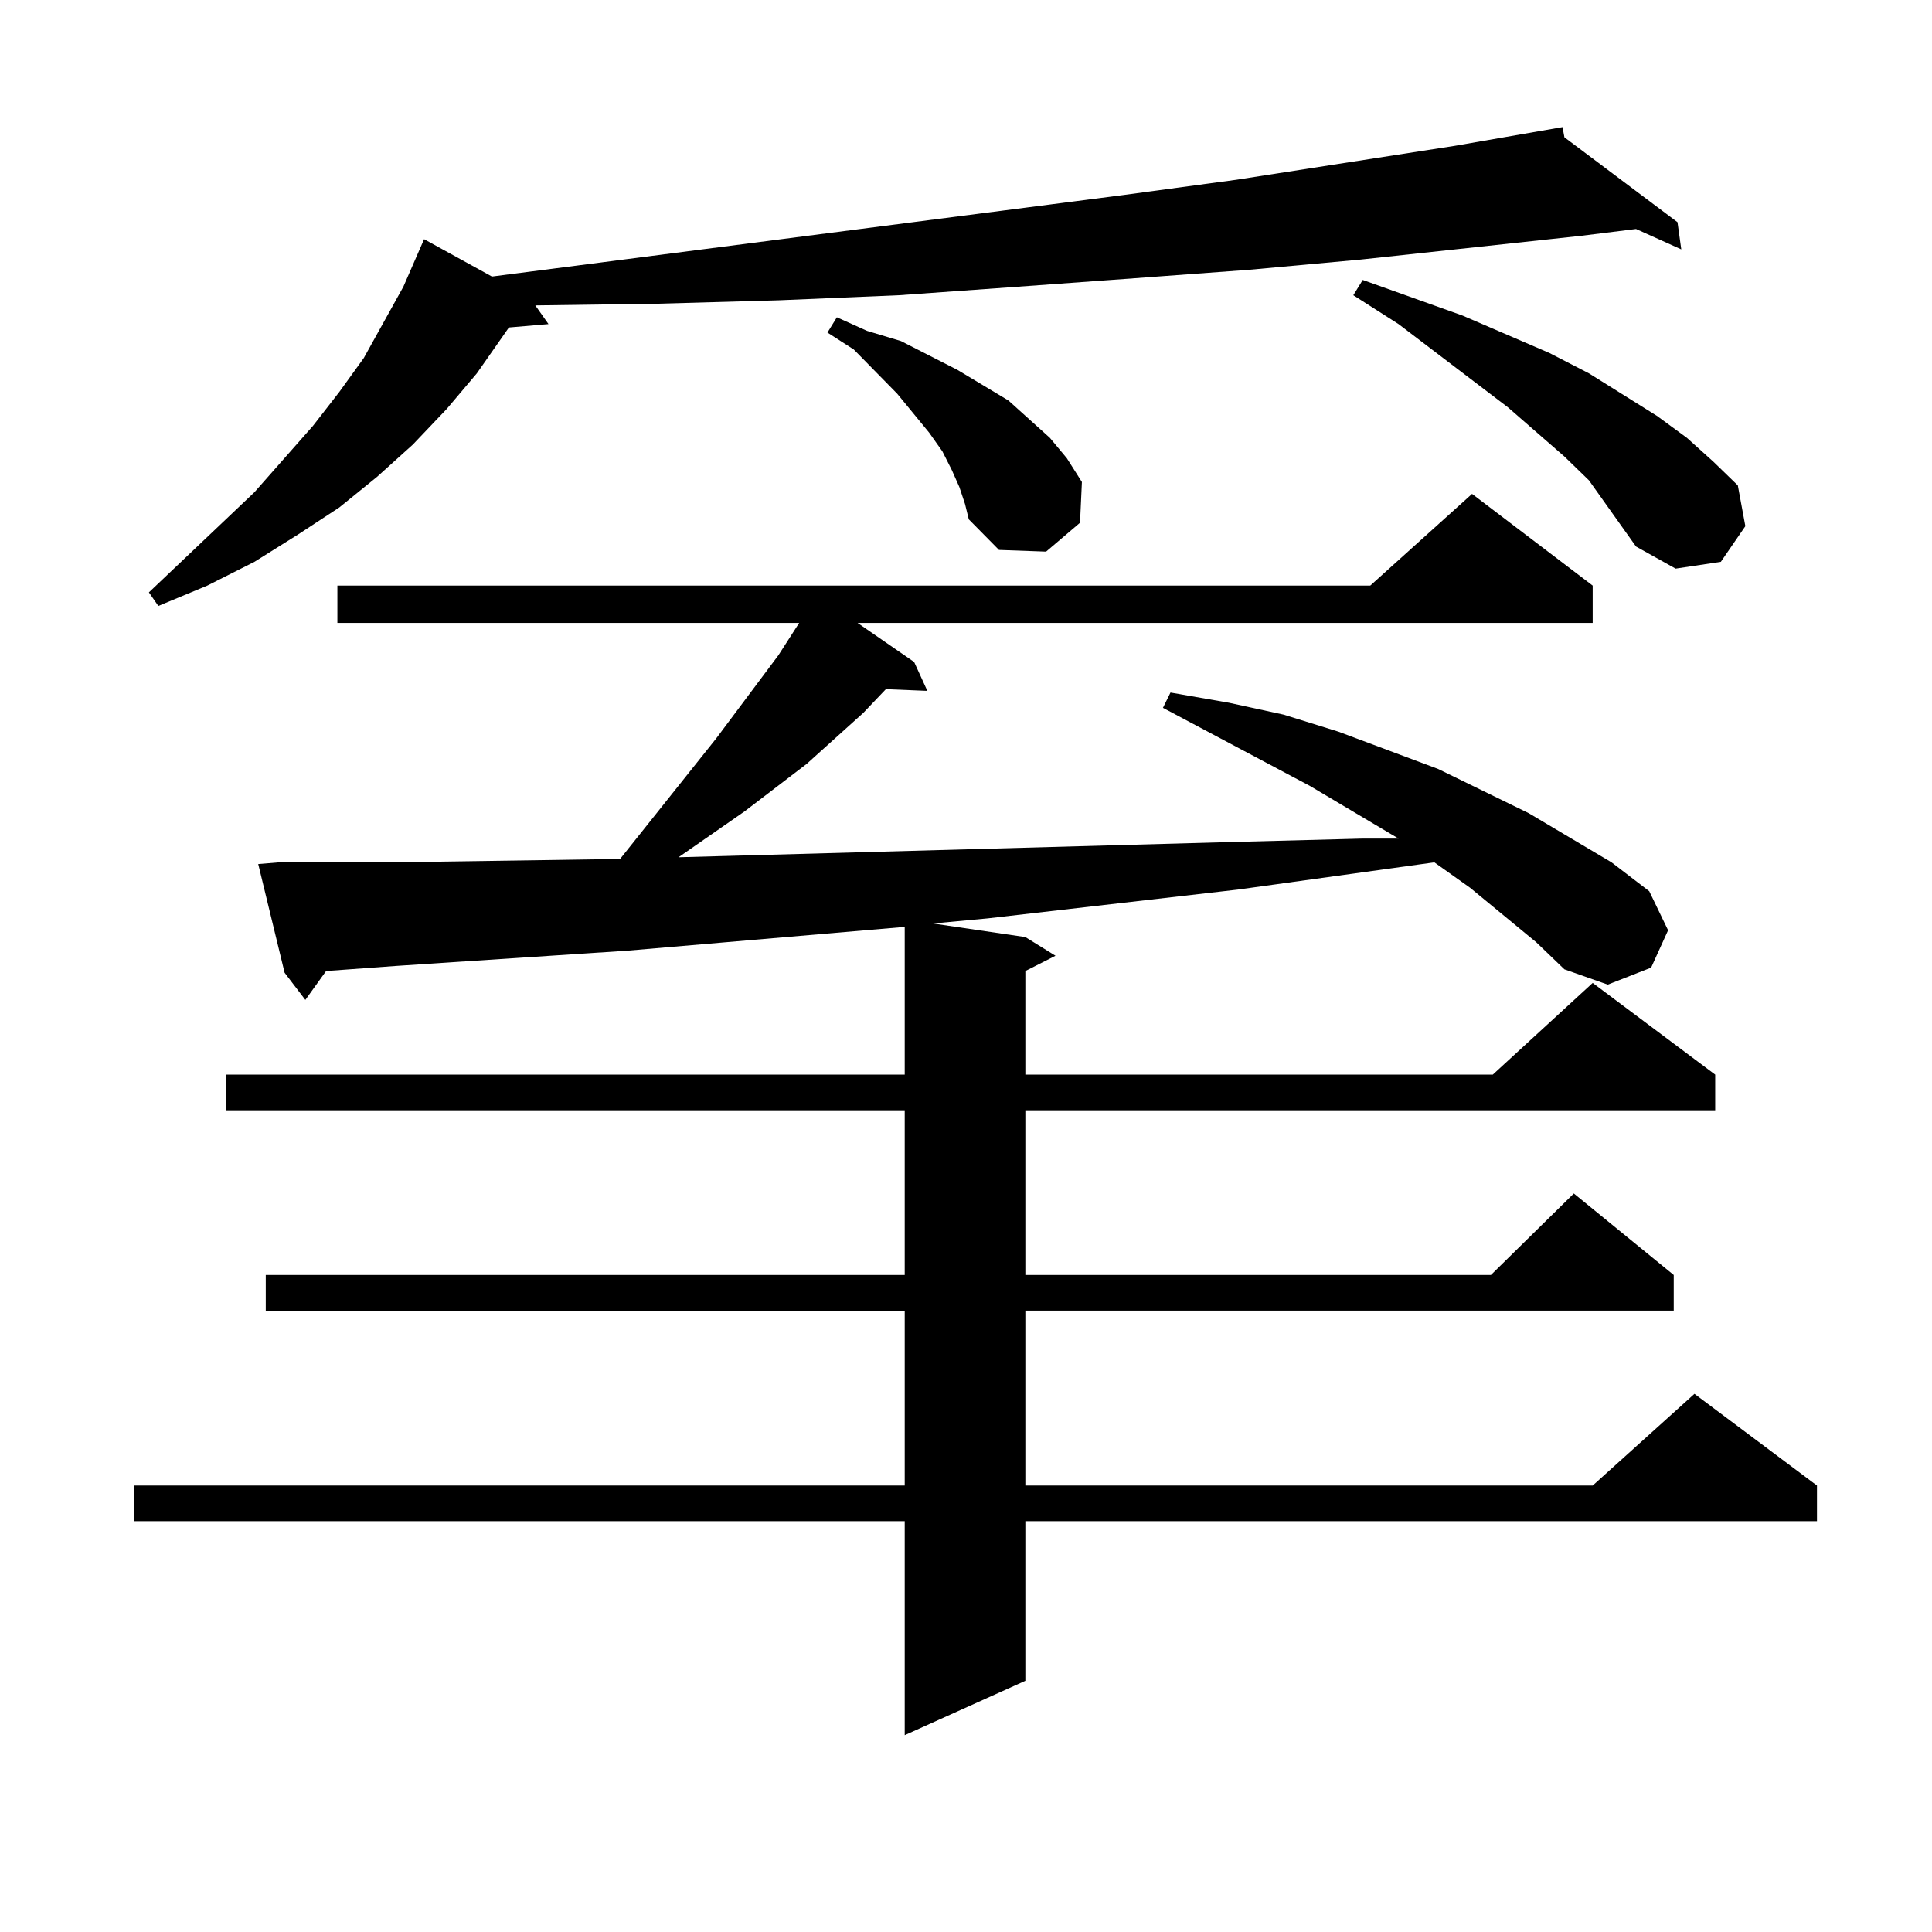 <?xml version="1.0" encoding="utf-8"?>
<!-- Generator: Adobe Illustrator 16.0.0, SVG Export Plug-In . SVG Version: 6.00 Build 0)  -->
<!DOCTYPE svg PUBLIC "-//W3C//DTD SVG 1.1//EN" "http://www.w3.org/Graphics/SVG/1.1/DTD/svg11.dtd">
<svg version="1.1" id="图层_1" xmlns="http://www.w3.org/2000/svg" xmlns:xlink="http://www.w3.org/1999/xlink" x="0px" y="0px"
	 width="1000px" height="1000px" viewBox="0 0 1000 1000" enable-background="new 0 0 1000 1000" xml:space="preserve">
<path d="M795.103,487.664l-34.146-28.125l-18.536-13.184L640.96,460.418l-129.753,14.941l-28.292,2.637l47.804,7.031l15.609,9.668
	l-15.609,7.91v53.613h241.945l51.706-47.461l63.413,47.461v18.457H530.719v85.254h240.97l42.926-42.188l51.706,42.188v18.457
	H530.719v90.527h293.651l52.682-47.461l63.413,47.461v18.457H530.719v82.617l-62.438,28.125V787.371H69.267v-18.457h399.015v-90.527
	H137.558V659.93h330.724v-85.254H117.071v-18.457h351.211v-76.465l-143.411,12.305l-119.997,7.91l-36.097,2.637l-10.731,14.941
	l-10.731-14.063l-13.658-56.25l10.731-0.879h58.535l118.046-1.758l49.755-62.402l32.194-43.066l10.731-16.699H174.63v-19.336
	h534.621l52.682-47.461l62.438,47.461v19.336H443.892l29.268,20.215l6.829,14.941l-21.463-0.879l-11.707,12.305l-29.268,26.367
	l-32.194,24.609l-34.146,23.73l32.194-0.879l254.628-7.031l67.315-1.758h18.536l-45.853-27.246l-76.096-40.43l3.902-7.91
	l30.243,5.273l28.292,6.152l28.292,8.789l51.706,19.336l46.828,22.852l42.926,25.488l19.512,14.941l9.756,20.215l-8.78,19.336
	l-22.438,8.789l-22.438-7.91L795.103,487.664z M809.737,71.063l58.535,43.945l1.951,14.063l-23.414-10.547l-28.292,3.516
	l-114.144,12.305l-57.56,5.273l-59.511,4.395l-60.486,4.395l-61.462,4.395l-62.438,2.637l-62.438,1.758l-63.413,0.879l6.829,9.668
	l-20.487,1.758l-16.585,23.73l-15.609,18.457l-17.561,18.457l-18.536,16.699l-19.512,15.82l-21.463,14.063l-22.438,14.063
	l-24.39,12.305L81.95,313.641l-4.878-7.031l54.633-51.855l30.243-34.277l13.658-17.578l12.683-17.578l20.487-36.914l10.731-24.609
	l35.121,19.336l326.821-42.188l58.535-7.91l113.168-17.578l55.608-9.668L809.737,71.063z M496.574,252.117l-3.902-8.789
	l-4.878-9.668l-6.829-9.668l-16.585-20.215l-22.438-22.852l-13.658-8.789l4.878-7.91l15.609,7.031l17.561,5.273l29.268,14.941
	l26.341,15.82l21.463,19.336l8.78,10.547l7.805,12.305l-0.976,21.094l-17.561,14.941l-24.39-0.879l-15.609-15.82l-1.951-7.91
	L496.574,252.117z M846.809,282.879l-24.39-34.277l-12.683-12.305l-29.268-25.488l-56.584-43.066l-23.414-14.941l4.878-7.91
	l51.706,18.457l44.877,19.336l20.487,10.547l35.121,21.973l15.609,11.426l13.658,12.305l12.683,12.305l3.902,21.094l-12.683,18.457
	l-23.414,3.516L846.809,282.879z"/>
</svg>
